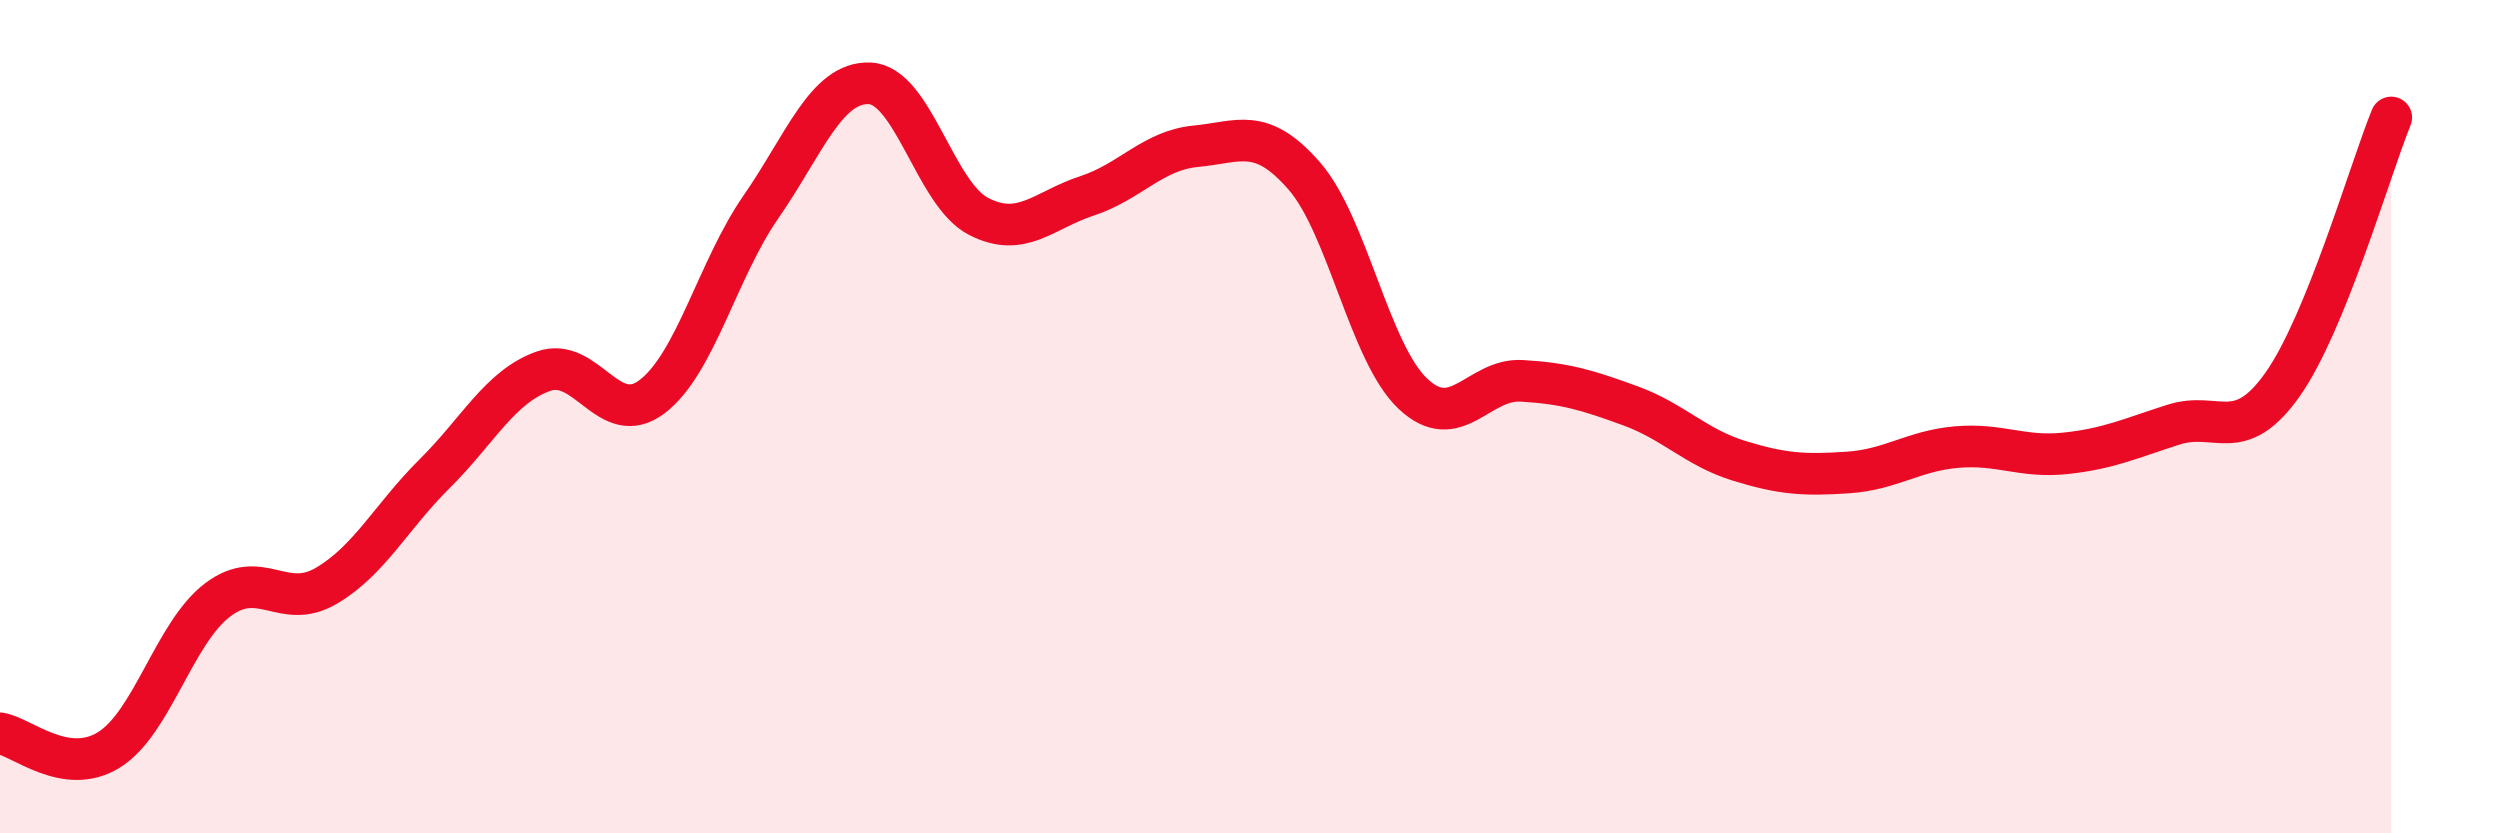 
    <svg width="60" height="20" viewBox="0 0 60 20" xmlns="http://www.w3.org/2000/svg">
      <path
        d="M 0,17.6 C 0.52,17.68 1.57,18.64 2.61,18 C 3.65,17.36 4.18,15.19 5.22,14.4 C 6.26,13.61 6.79,14.67 7.83,14.06 C 8.87,13.45 9.39,12.4 10.43,11.37 C 11.47,10.34 12,9.28 13.04,8.91 C 14.08,8.54 14.61,10.31 15.65,9.52 C 16.69,8.73 17.22,6.47 18.26,4.97 C 19.3,3.47 19.83,1.96 20.87,2 C 21.91,2.04 22.44,4.65 23.48,5.19 C 24.52,5.73 25.05,5.04 26.09,4.7 C 27.13,4.36 27.66,3.61 28.7,3.51 C 29.74,3.41 30.26,3.03 31.3,4.22 C 32.34,5.41 32.87,8.47 33.91,9.45 C 34.95,10.43 35.48,9.08 36.52,9.14 C 37.56,9.2 38.09,9.36 39.13,9.74 C 40.17,10.12 40.7,10.74 41.74,11.06 C 42.78,11.38 43.31,11.41 44.35,11.34 C 45.39,11.27 45.92,10.82 46.96,10.73 C 48,10.64 48.53,10.99 49.57,10.88 C 50.61,10.77 51.13,10.52 52.17,10.19 C 53.21,9.86 53.74,10.7 54.78,9.23 C 55.82,7.76 56.87,4.1 57.39,2.82L57.39 20L0 20Z"
        fill="#EB0A25"
        opacity="0.1"
        stroke-linecap="round"
        stroke-linejoin="round"
      />
      <path
        d="M 0,17.6 C 0.52,17.68 1.57,18.64 2.61,18 C 3.65,17.36 4.18,15.19 5.22,14.4 C 6.26,13.61 6.79,14.67 7.83,14.06 C 8.87,13.45 9.39,12.4 10.43,11.37 C 11.47,10.34 12,9.28 13.04,8.91 C 14.08,8.54 14.61,10.31 15.65,9.52 C 16.69,8.73 17.22,6.47 18.26,4.97 C 19.3,3.47 19.83,1.96 20.87,2 C 21.91,2.04 22.44,4.65 23.48,5.19 C 24.52,5.73 25.05,5.04 26.09,4.7 C 27.13,4.36 27.66,3.61 28.7,3.51 C 29.74,3.41 30.26,3.03 31.3,4.22 C 32.34,5.41 32.87,8.47 33.91,9.45 C 34.95,10.43 35.48,9.08 36.52,9.14 C 37.56,9.2 38.09,9.36 39.13,9.74 C 40.17,10.12 40.7,10.74 41.74,11.06 C 42.78,11.38 43.31,11.41 44.35,11.34 C 45.39,11.27 45.92,10.82 46.96,10.73 C 48,10.64 48.53,10.99 49.57,10.88 C 50.61,10.77 51.13,10.52 52.17,10.19 C 53.21,9.86 53.74,10.7 54.78,9.23 C 55.82,7.76 56.87,4.1 57.39,2.82"
        stroke="#EB0A25"
        stroke-width="1"
        fill="none"
        stroke-linecap="round"
        stroke-linejoin="round"
      />
    </svg>
  